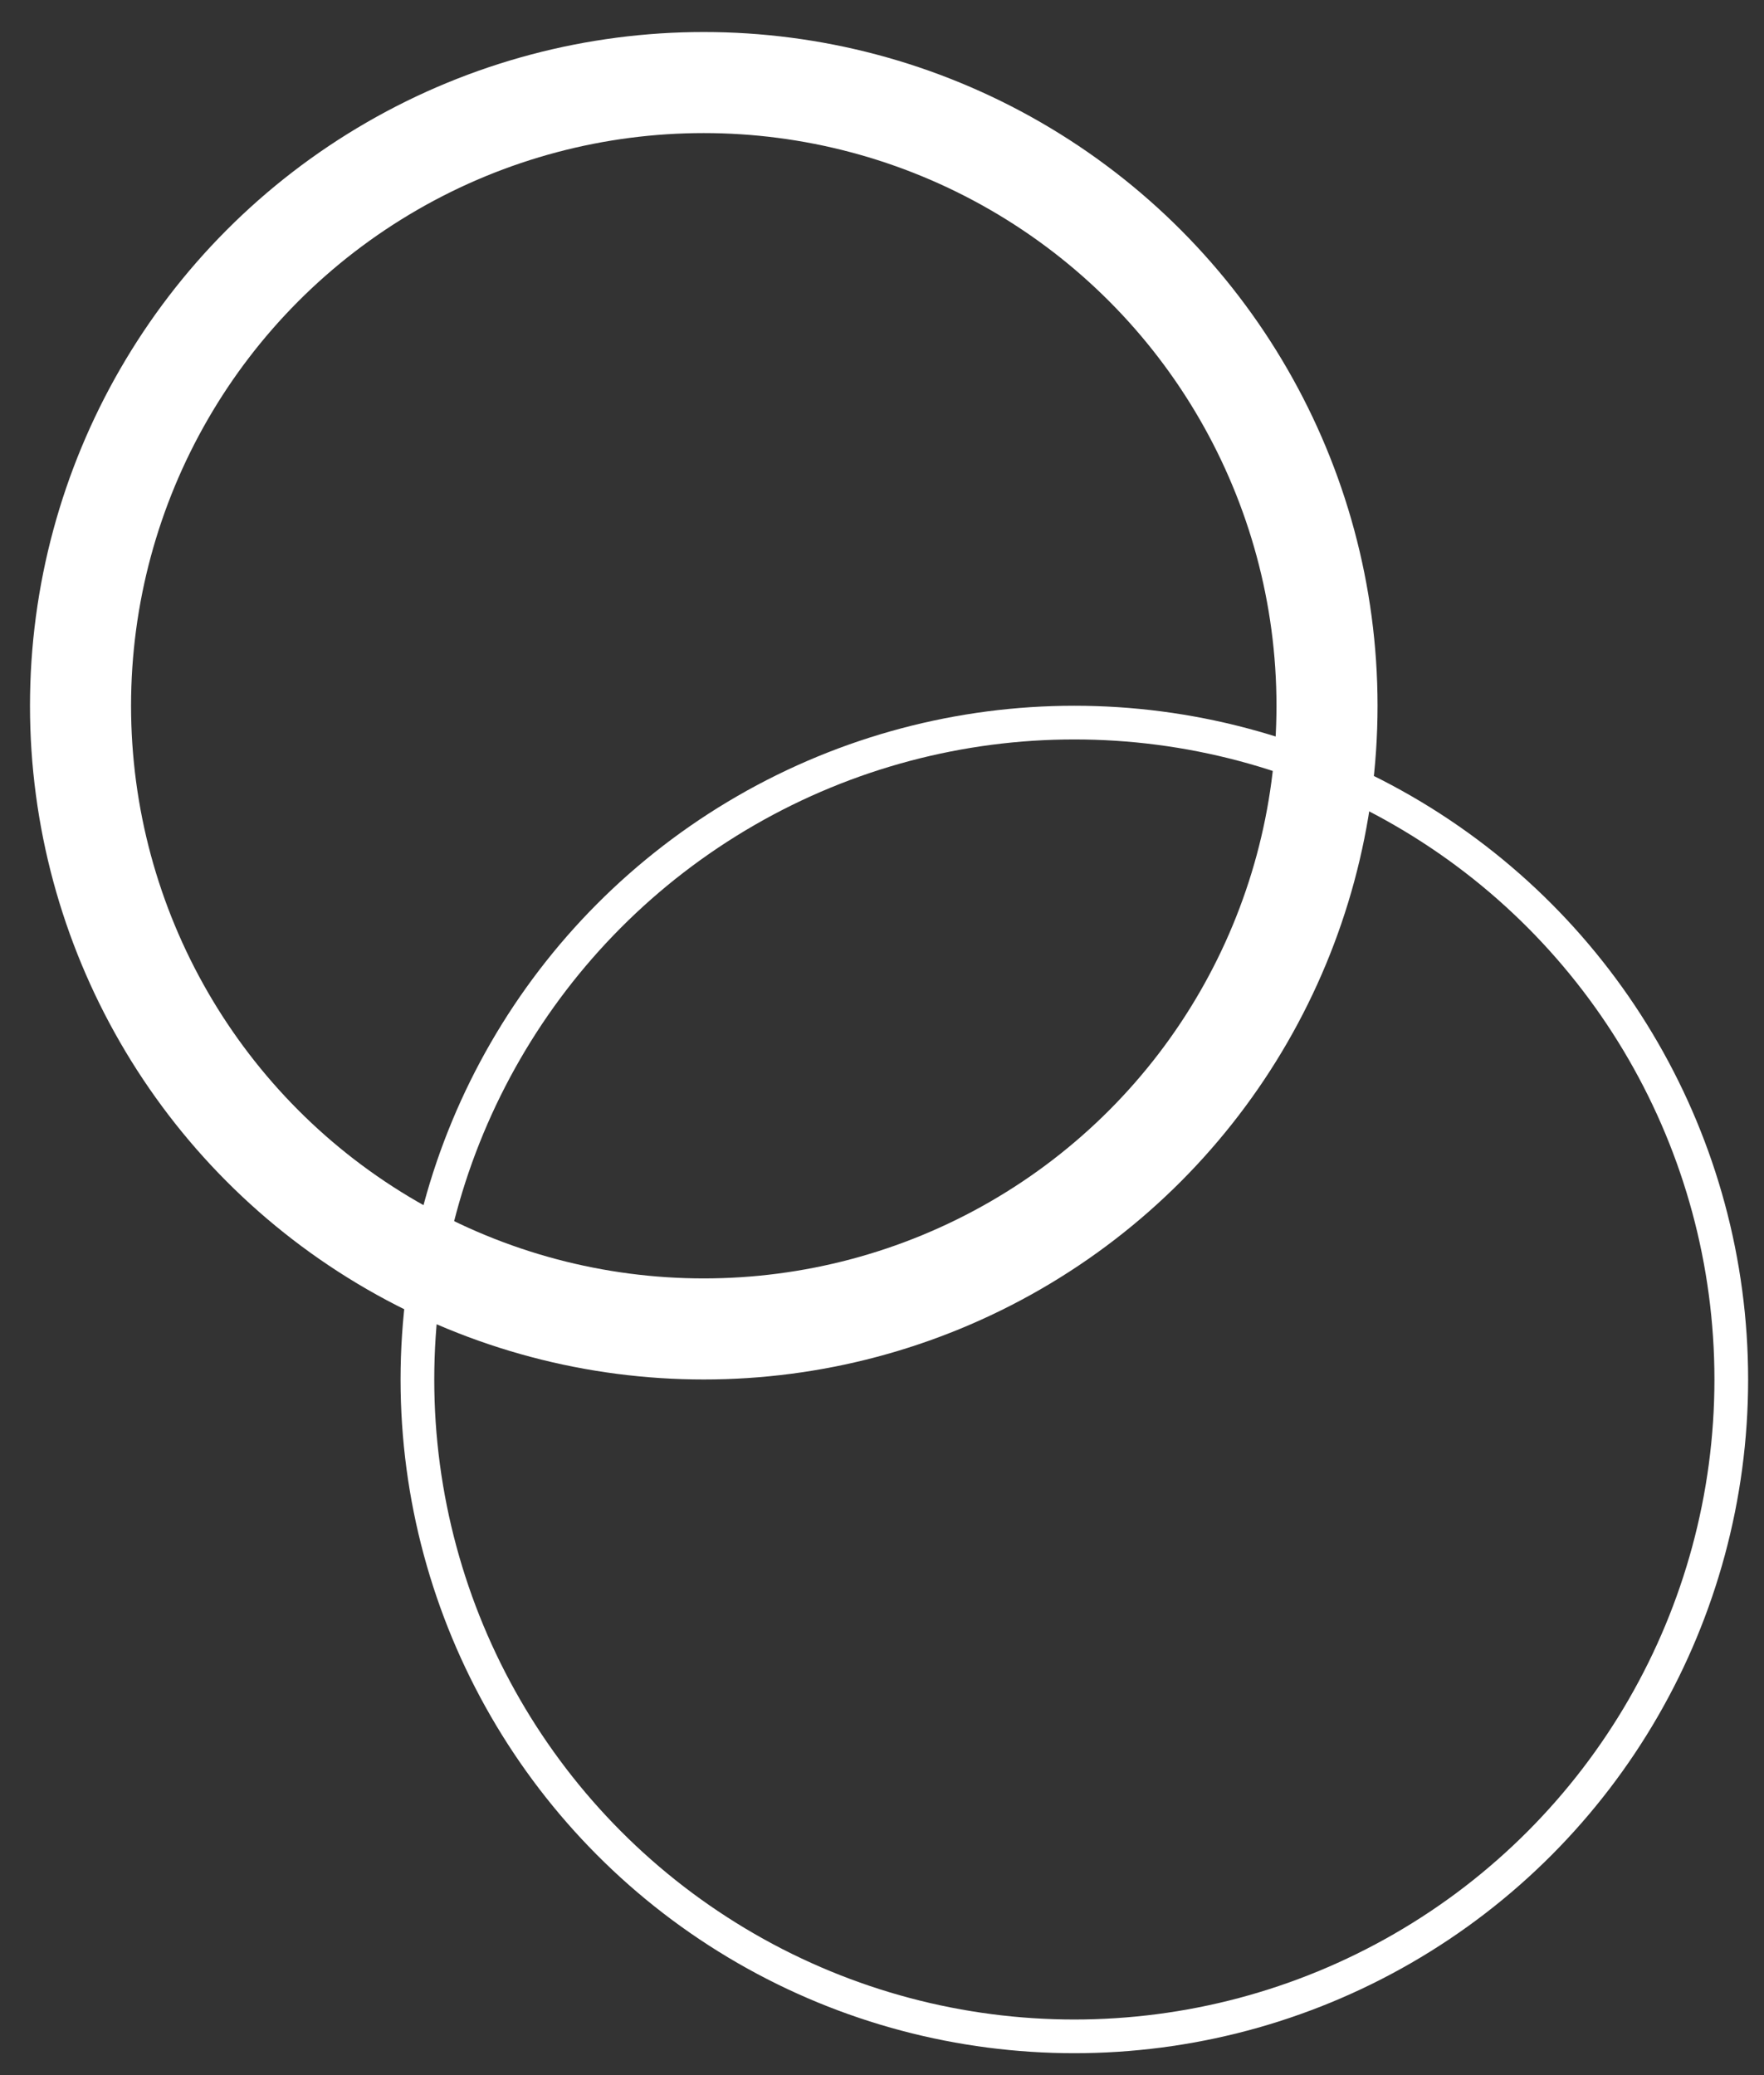 <svg width="51" height="60" viewBox="0 0 51 60" fill="none" xmlns="http://www.w3.org/2000/svg">
<rect x="0" y="0" width="51" height="60" fill="#333333" stroke="none"/>
<circle cx="20.347" cy="20.406" r="18.019" stroke="white" stroke-width="2.922"/>
<circle cx="31.061" cy="39.886" r="18.993" stroke="white" stroke-width="0.974"/>
</svg>
